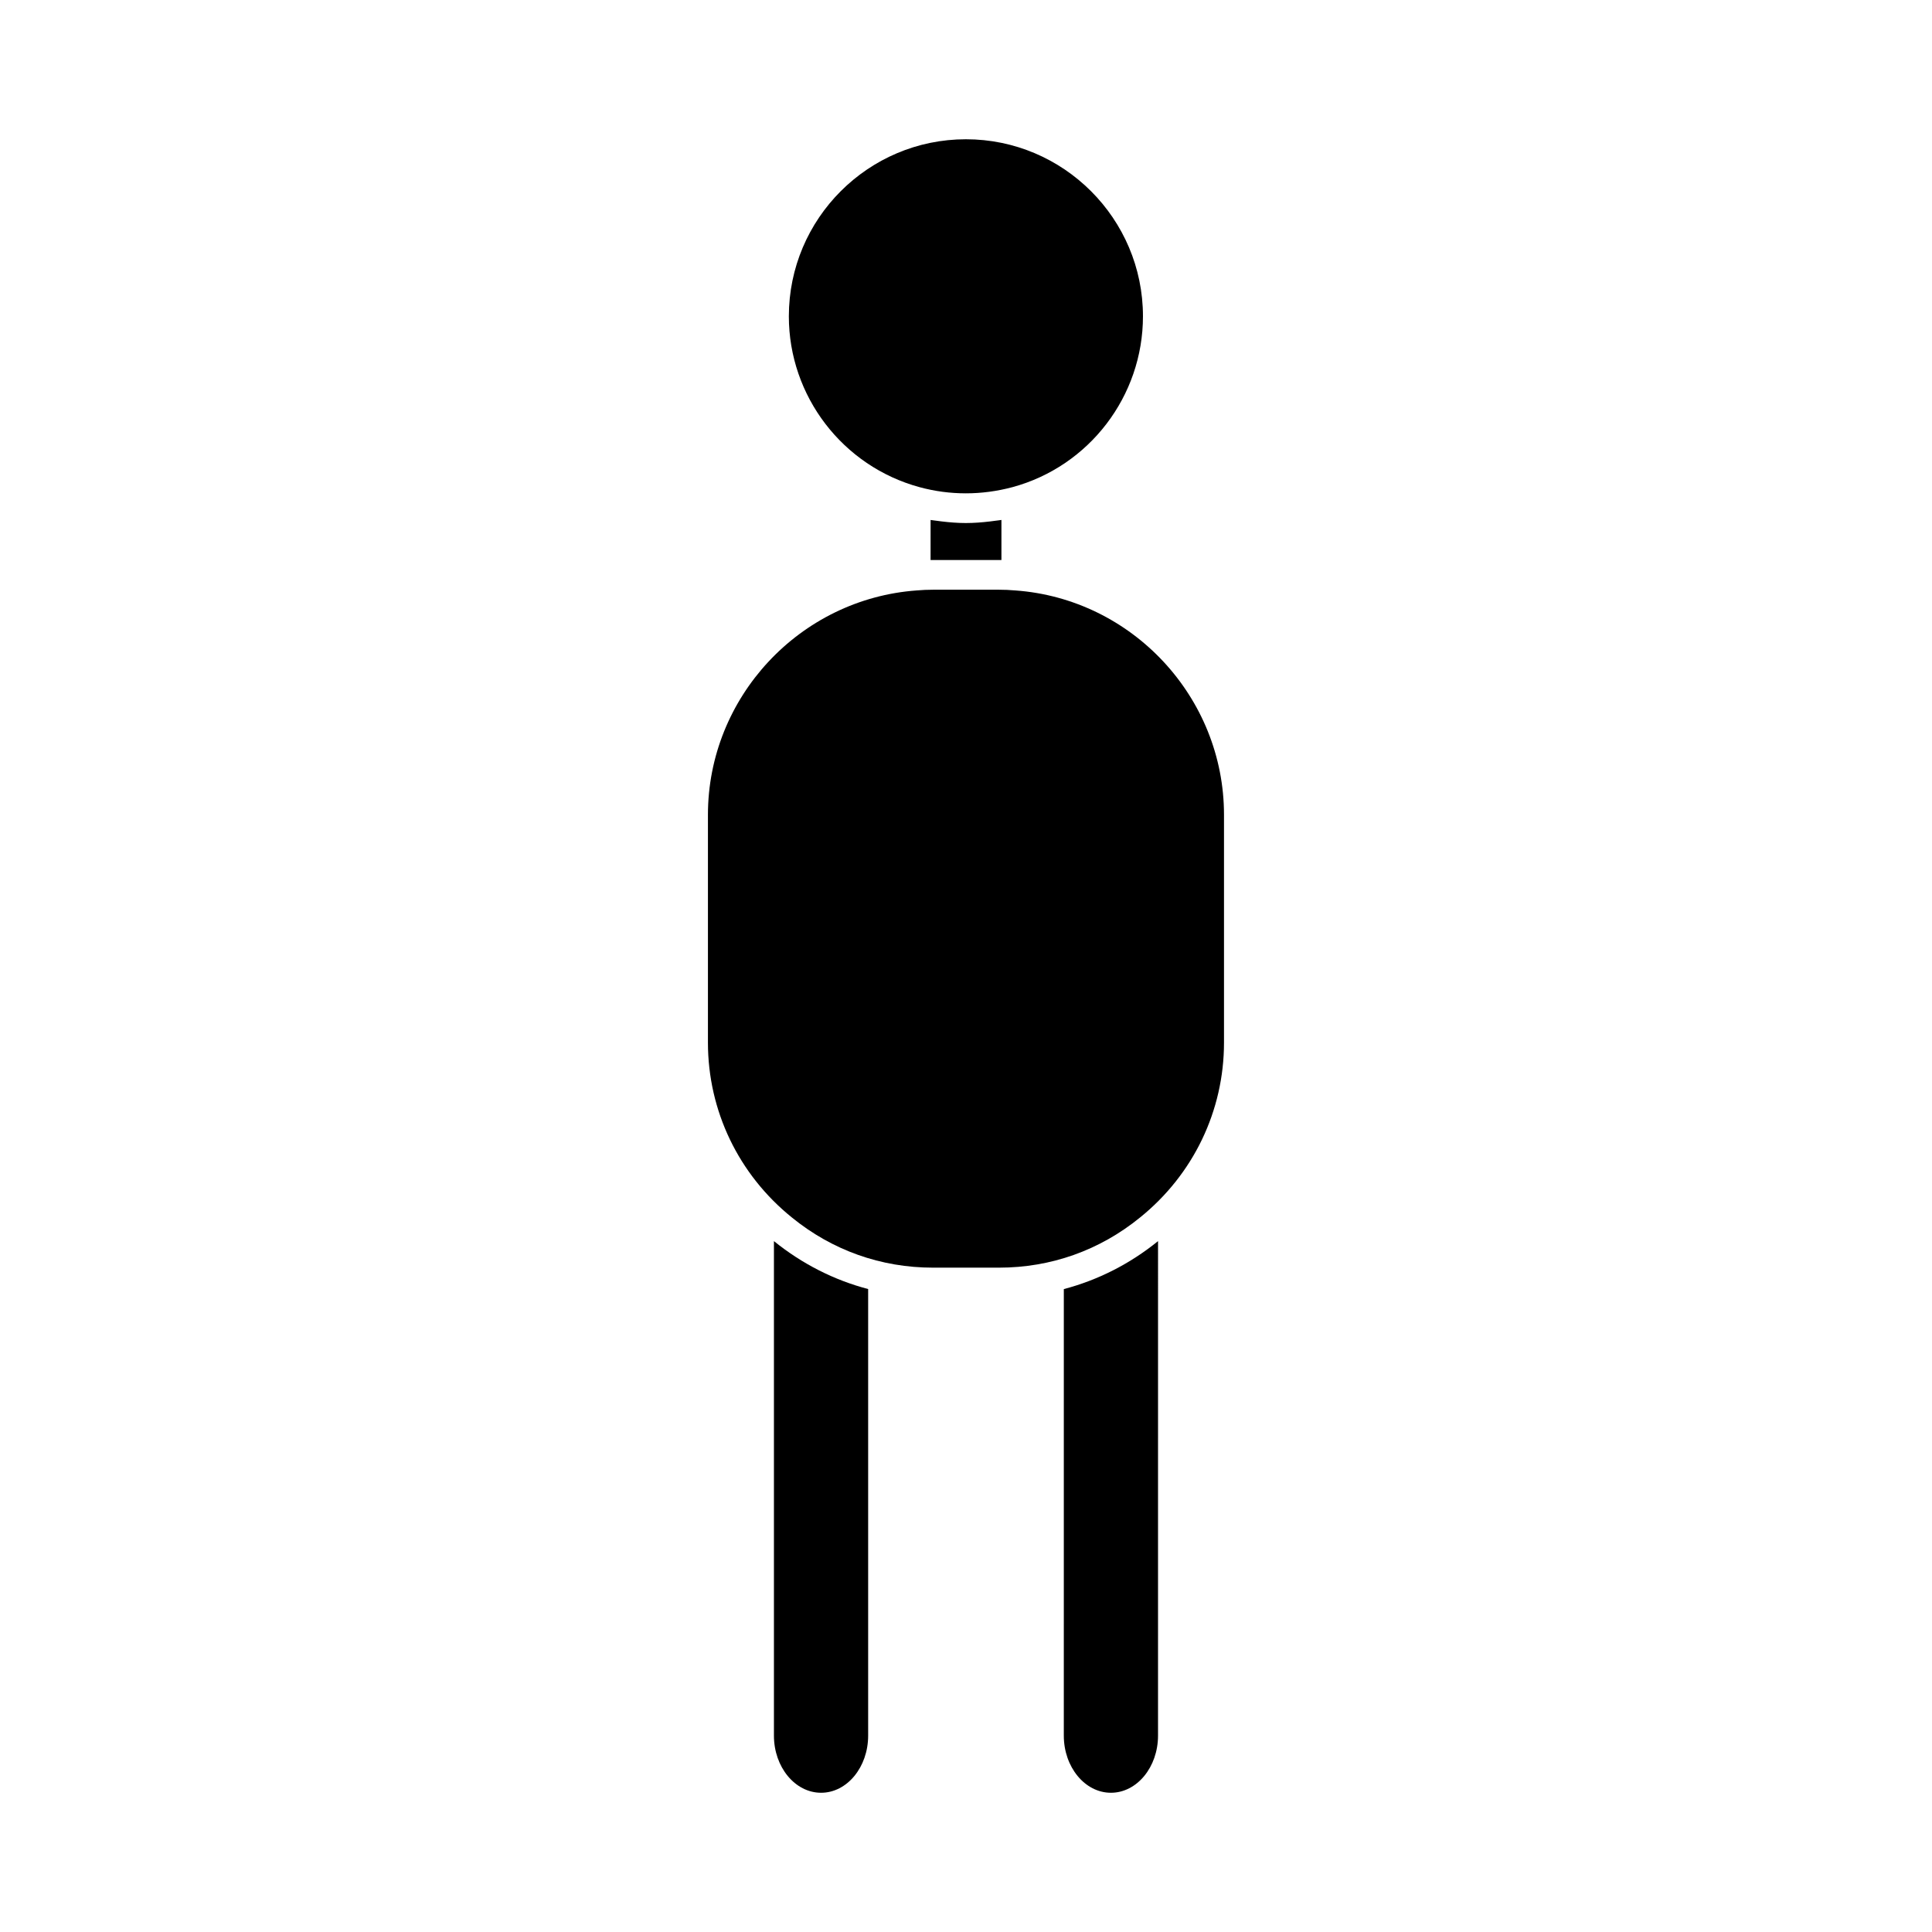 <?xml version="1.0" encoding="UTF-8"?>
<!-- Uploaded to: SVG Repo, www.svgrepo.com, Generator: SVG Repo Mixer Tools -->
<svg fill="#000000" width="800px" height="800px" version="1.1" viewBox="144 144 512 512" xmlns="http://www.w3.org/2000/svg">
 <g>
  <path d="m412.31 273.1c20.355-5.516 34.586-24.137 34.586-45.273 0-25.871-21.055-46.922-46.922-46.922-25.879 0-46.922 21.051-46.922 46.922 0 21.133 14.25 39.754 34.656 45.281 7.977 2.168 16.406 2.184 24.602-0.008z"/>
  <path d="m399.97 282.61c-2.164 0-4.305-0.172-6.445-0.43-0.5-0.062-0.988-0.121-1.484-0.195-0.477-0.074-0.961-0.105-1.426-0.188l-0.004 10.617h0.645 17.488 0.645v-10.621c-0.492 0.09-0.988 0.121-1.48 0.195-0.508 0.074-1.012 0.137-1.523 0.199-2.137 0.25-4.277 0.422-6.414 0.422z"/>
  <path d="m425.92 603.96c0 8.348 5.602 15.141 12.484 15.141 6.887 0 12.484-6.789 12.484-15.141l0.004-131.05c-7.473 6.051-15.918 10.332-24.969 12.711z"/>
  <path d="m353.86 466.65c10.691 8.703 23.617 13.293 37.391 13.293h17.488c13.777 0 26.695-4.594 37.367-13.281 14.152-11.41 22.266-28.301 22.266-46.352v-60.387c0-31.105-24.293-57.215-55.297-59.449l-0.066-0.004h-0.016c-1.414-0.129-2.832-0.188-4.25-0.188h-17.488c-1.422 0-2.84 0.062-4.258 0.184-31.078 2.227-55.387 28.34-55.387 59.461v60.391c0.004 18.051 8.117 34.934 22.25 46.332z"/>
  <path d="m349.1 603.96c0 8.348 5.606 15.141 12.496 15.141 6.879 0 12.473-6.789 12.473-15.141v-118.35c-9.043-2.371-17.488-6.66-24.969-12.699z"/>
 </g>
</svg>